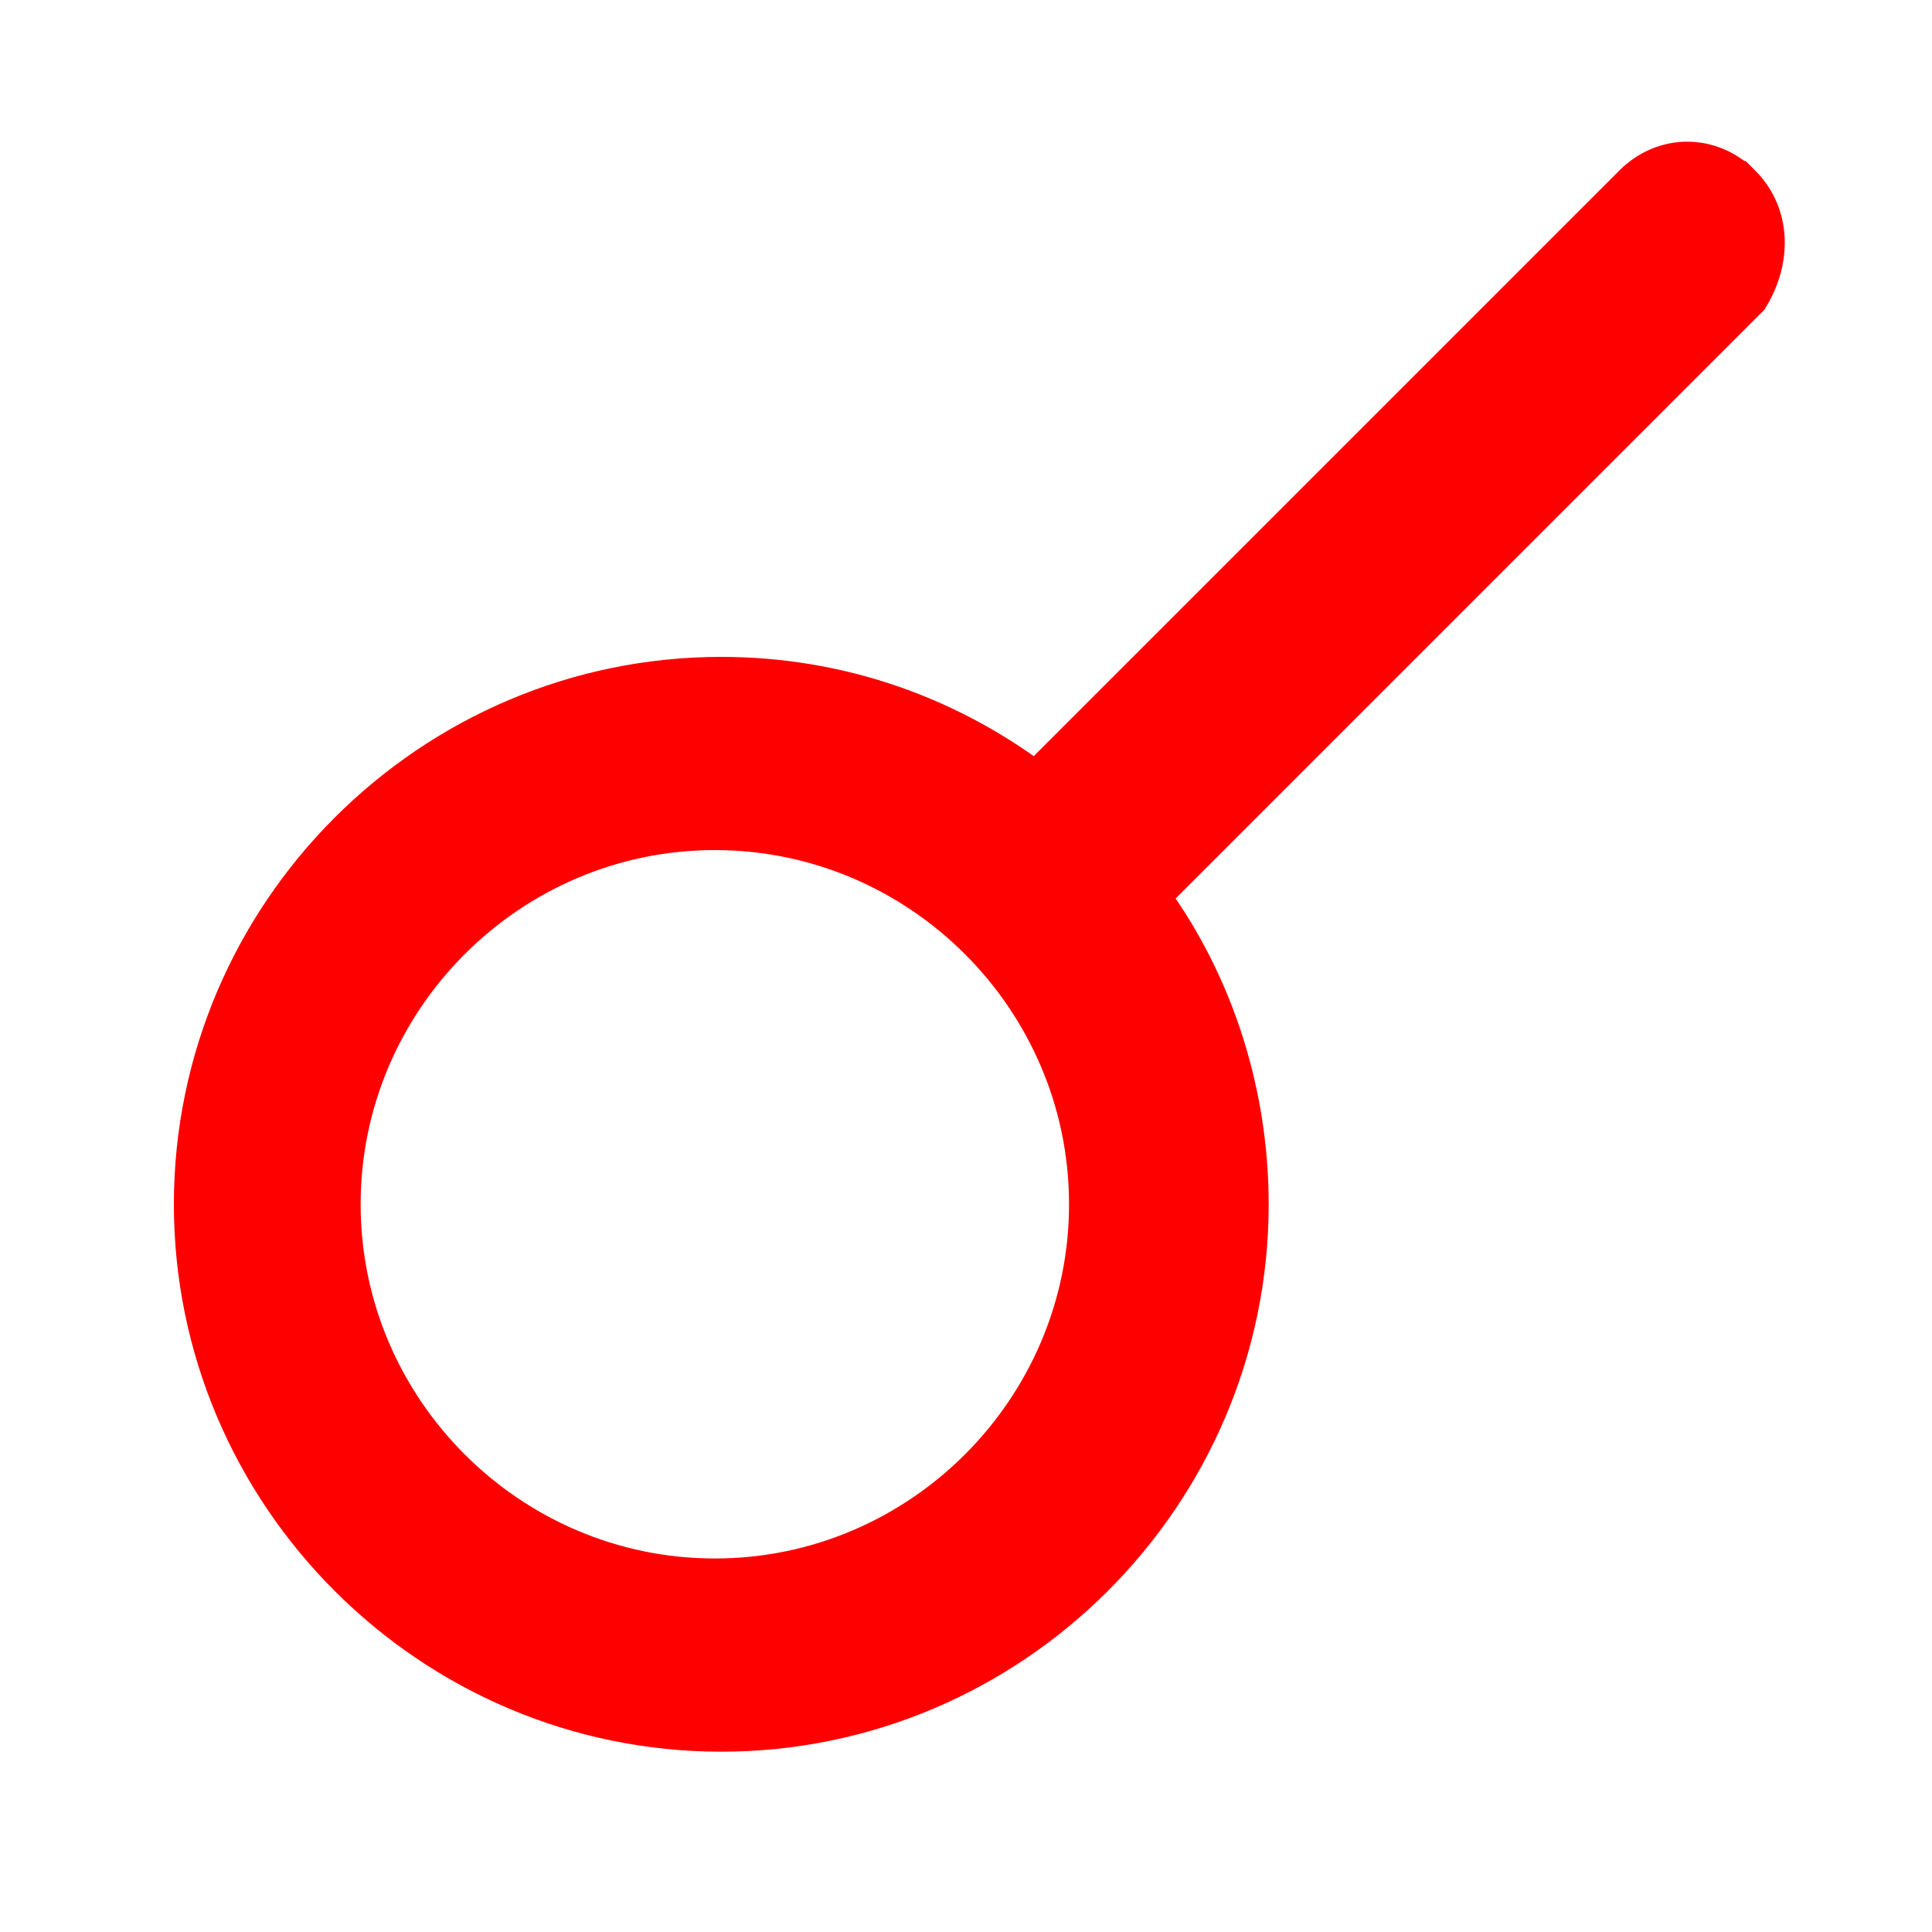<svg enable-background="new -277 218 30 30" height="30" viewBox="-277 218 30 30" width="30" xmlns="http://www.w3.org/2000/svg" stroke="red" fill="red"><path d="m-250.1 221c-.4-.4-1-.4-1.4 0l-9.4 9.4c-1.4-1.1-3.1-1.7-4.9-1.7-4.4 0-8 3.6-8 8s3.6 8 8 8 8-3.6 8-8c0-1.8-.6-3.5-1.6-4.8l9.4-9.4c.3-.5.3-1.1-.1-1.5zm-15.8 21.7c-3.3 0-6-2.7-6-6s2.7-6 6-6 6 2.7 6 6-2.7 6-6 6z"/></svg>